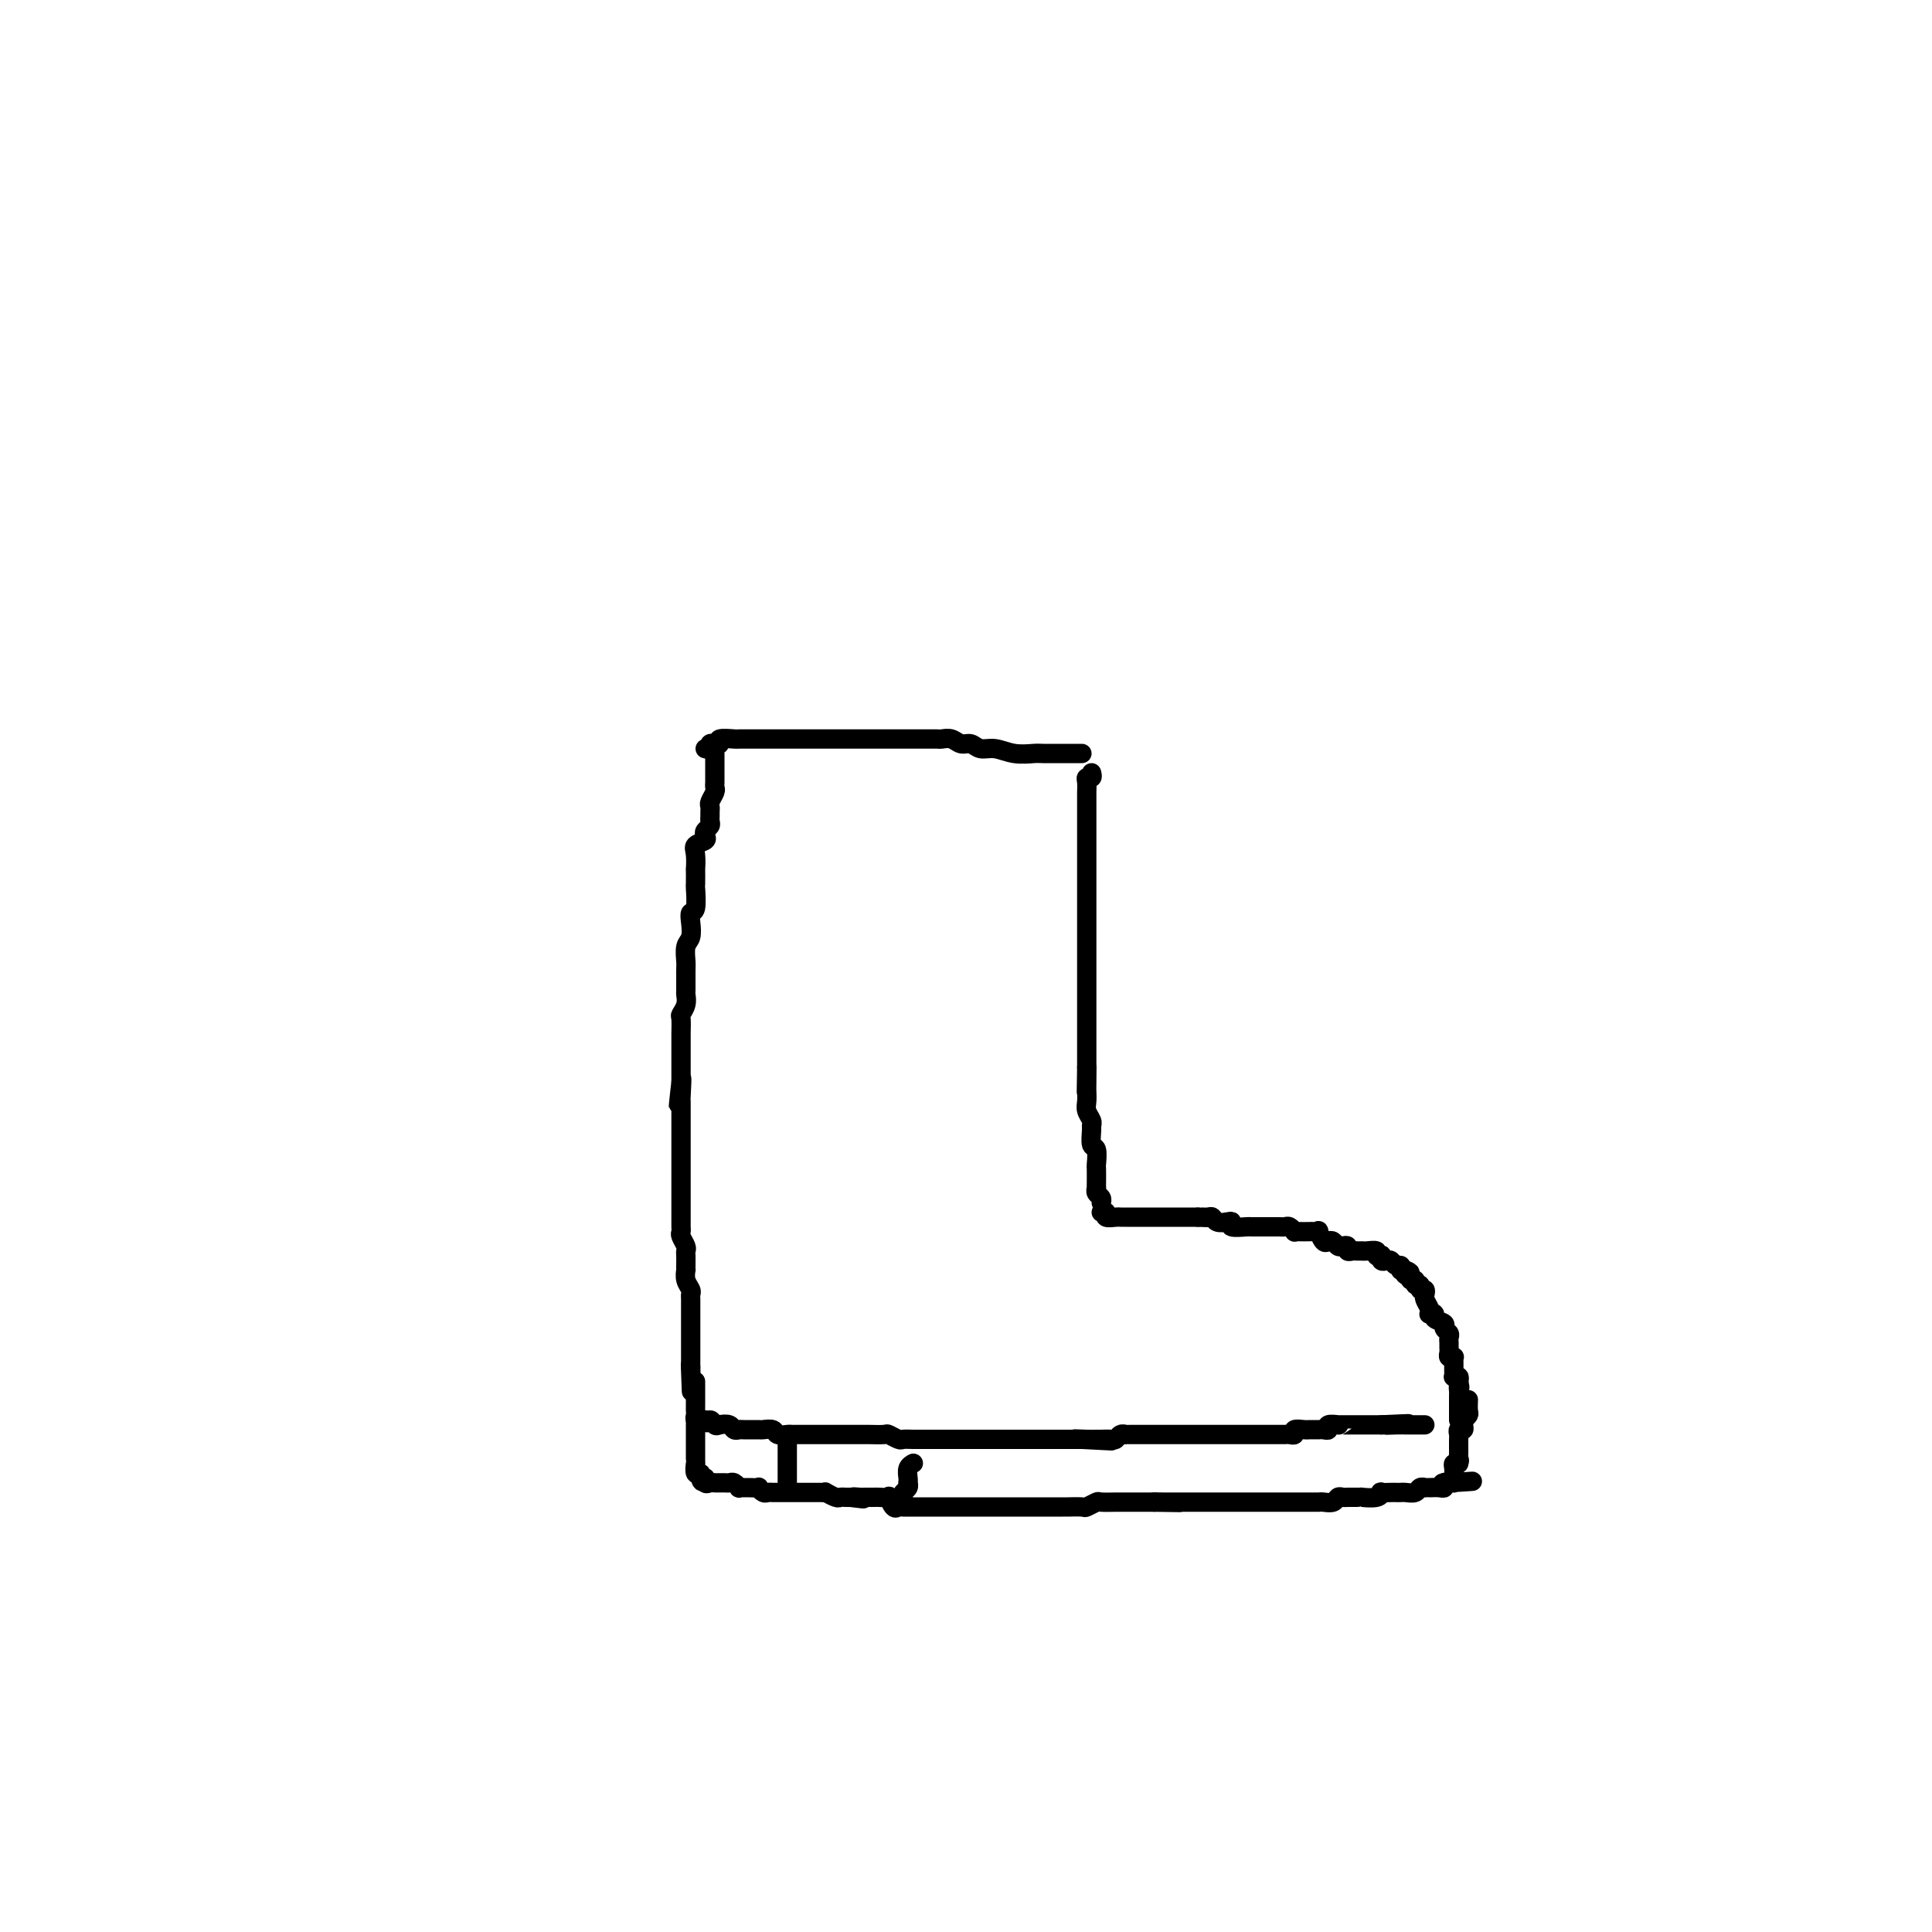 <svg viewBox='0 0 400 400' version='1.1' xmlns='http://www.w3.org/2000/svg' xmlns:xlink='http://www.w3.org/1999/xlink'><g fill='none' stroke='#000000' stroke-width='4' stroke-linecap='round' stroke-linejoin='round'><path d='M146,155c0.456,0.114 0.911,0.228 1,0c0.089,-0.228 -0.189,-0.797 0,-1c0.189,-0.203 0.846,-0.040 1,0c0.154,0.040 -0.195,-0.042 0,0c0.195,0.042 0.934,0.207 1,0c0.066,-0.207 -0.542,-0.788 0,-1c0.542,-0.212 2.232,-0.057 3,0c0.768,0.057 0.612,0.015 1,0c0.388,-0.015 1.320,-0.004 2,0c0.680,0.004 1.108,0.001 2,0c0.892,-0.001 2.248,-0.000 3,0c0.752,0.000 0.901,0.000 2,0c1.099,-0.000 3.148,-0.000 4,0c0.852,0.000 0.506,0.000 1,0c0.494,-0.000 1.827,-0.000 3,0c1.173,0.000 2.187,0.000 3,0c0.813,-0.000 1.425,-0.000 2,0c0.575,0.000 1.112,-0.000 2,0c0.888,0.000 2.125,0.000 3,0c0.875,-0.000 1.387,-0.000 2,0c0.613,0.000 1.328,0.000 2,0c0.672,-0.000 1.302,-0.000 2,0c0.698,0.000 1.464,0.000 2,0c0.536,-0.000 0.840,-0.000 1,0c0.160,0.000 0.174,0.000 1,0c0.826,-0.000 2.462,-0.001 3,0c0.538,0.001 -0.022,0.004 0,0c0.022,-0.004 0.625,-0.016 1,0c0.375,0.016 0.523,0.061 1,0c0.477,-0.061 1.285,-0.228 2,0c0.715,0.228 1.338,0.849 2,1c0.662,0.151 1.365,-0.170 2,0c0.635,0.170 1.204,0.830 2,1c0.796,0.170 1.819,-0.151 3,0c1.181,0.151 2.519,0.772 4,1c1.481,0.228 3.104,0.061 4,0c0.896,-0.061 1.063,-0.016 2,0c0.937,0.016 2.643,0.004 4,0c1.357,-0.004 2.365,-0.001 3,0c0.635,0.001 0.896,0.000 1,0c0.104,-0.000 0.052,-0.000 0,0'/><path d='M148,156c0.000,0.364 0.000,0.727 0,1c-0.000,0.273 -0.000,0.455 0,1c0.000,0.545 0.001,1.455 0,2c-0.001,0.545 -0.004,0.727 0,1c0.004,0.273 0.015,0.636 0,1c-0.015,0.364 -0.057,0.727 0,1c0.057,0.273 0.211,0.454 0,1c-0.211,0.546 -0.789,1.456 -1,2c-0.211,0.544 -0.056,0.723 0,1c0.056,0.277 0.011,0.652 0,1c-0.011,0.348 0.011,0.671 0,1c-0.011,0.329 -0.053,0.666 0,1c0.053,0.334 0.203,0.667 0,1c-0.203,0.333 -0.758,0.668 -1,1c-0.242,0.332 -0.170,0.661 0,1c0.170,0.339 0.438,0.686 0,1c-0.438,0.314 -1.581,0.593 -2,1c-0.419,0.407 -0.112,0.942 0,2c0.112,1.058 0.031,2.638 0,3c-0.031,0.362 -0.012,-0.493 0,0c0.012,0.493 0.017,2.333 0,3c-0.017,0.667 -0.056,0.161 0,1c0.056,0.839 0.207,3.025 0,4c-0.207,0.975 -0.774,0.741 -1,1c-0.226,0.259 -0.113,1.012 0,2c0.113,0.988 0.227,2.213 0,3c-0.227,0.787 -0.793,1.138 -1,2c-0.207,0.862 -0.054,2.237 0,3c0.054,0.763 0.011,0.916 0,2c-0.011,1.084 0.011,3.101 0,4c-0.011,0.899 -0.056,0.682 0,1c0.056,0.318 0.211,1.171 0,2c-0.211,0.829 -0.789,1.636 -1,2c-0.211,0.364 -0.057,0.287 0,1c0.057,0.713 0.015,2.218 0,3c-0.015,0.782 -0.004,0.842 0,1c0.004,0.158 0.001,0.413 0,1c-0.001,0.587 -0.000,1.505 0,2c0.000,0.495 0.000,0.566 0,1c-0.000,0.434 -0.000,1.232 0,2c0.000,0.768 0.000,1.505 0,2c-0.000,0.495 -0.000,0.747 0,1'/><path d='M141,224c-1.083,10.355 -0.290,2.242 0,0c0.290,-2.242 0.078,1.388 0,3c-0.078,1.612 -0.021,1.205 0,1c0.021,-0.205 0.006,-0.210 0,0c-0.006,0.210 -0.001,0.634 0,1c0.001,0.366 0.000,0.676 0,1c-0.000,0.324 -0.000,0.664 0,1c0.000,0.336 0.000,0.667 0,1c-0.000,0.333 -0.000,0.668 0,1c0.000,0.332 0.000,0.663 0,1c-0.000,0.337 -0.000,0.681 0,1c0.000,0.319 0.000,0.614 0,1c-0.000,0.386 -0.000,0.863 0,1c0.000,0.137 0.000,-0.065 0,0c-0.000,0.065 -0.000,0.399 0,1c0.000,0.601 0.000,1.469 0,2c-0.000,0.531 -0.000,0.724 0,1c0.000,0.276 0.000,0.636 0,1c-0.000,0.364 -0.000,0.731 0,1c0.000,0.269 0.000,0.441 0,1c-0.000,0.559 -0.000,1.506 0,2c0.000,0.494 0.000,0.535 0,1c-0.000,0.465 -0.000,1.353 0,2c0.000,0.647 0.000,1.052 0,1c-0.000,-0.052 -0.001,-0.562 0,0c0.001,0.562 0.004,2.196 0,3c-0.004,0.804 -0.015,0.779 0,1c0.015,0.221 0.057,0.688 0,1c-0.057,0.312 -0.211,0.468 0,1c0.211,0.532 0.789,1.439 1,2c0.211,0.561 0.057,0.776 0,1c-0.057,0.224 -0.016,0.458 0,1c0.016,0.542 0.008,1.392 0,2c-0.008,0.608 -0.016,0.975 0,1c0.016,0.025 0.057,-0.293 0,0c-0.057,0.293 -0.211,1.195 0,2c0.211,0.805 0.789,1.511 1,2c0.211,0.489 0.057,0.761 0,1c-0.057,0.239 -0.015,0.445 0,1c0.015,0.555 0.004,1.458 0,2c-0.004,0.542 -0.001,0.724 0,1c0.001,0.276 0.000,0.648 0,1c-0.000,0.352 -0.000,0.686 0,1c0.000,0.314 0.000,0.608 0,1c-0.000,0.392 -0.000,0.882 0,1c0.000,0.118 0.000,-0.136 0,0c-0.000,0.136 -0.000,0.663 0,1c0.000,0.337 0.000,0.486 0,1c-0.000,0.514 -0.000,1.395 0,2c0.000,0.605 0.000,0.935 0,1c-0.000,0.065 -0.000,-0.136 0,0c0.000,0.136 0.000,0.610 0,1c-0.000,0.390 -0.000,0.695 0,1'/><path d='M143,283c0.311,9.400 0.089,3.400 0,1c-0.089,-2.400 -0.044,-1.200 0,0'/><path d='M226,160c0.113,0.438 0.226,0.876 0,1c-0.226,0.124 -0.793,-0.065 -1,0c-0.207,0.065 -0.056,0.383 0,1c0.056,0.617 0.015,1.531 0,2c-0.015,0.469 -0.004,0.493 0,1c0.004,0.507 0.001,1.498 0,2c-0.001,0.502 -0.000,0.516 0,1c0.000,0.484 0.000,1.439 0,2c-0.000,0.561 -0.000,0.728 0,1c0.000,0.272 0.000,0.650 0,1c-0.000,0.350 -0.000,0.671 0,1c0.000,0.329 0.000,0.666 0,1c-0.000,0.334 -0.000,0.667 0,1c0.000,0.333 0.000,0.668 0,1c-0.000,0.332 -0.000,0.662 0,1c0.000,0.338 0.000,0.684 0,1c-0.000,0.316 -0.000,0.600 0,1c0.000,0.400 0.000,0.914 0,1c-0.000,0.086 -0.000,-0.257 0,0c0.000,0.257 0.000,1.116 0,2c-0.000,0.884 -0.000,1.795 0,2c0.000,0.205 0.000,-0.297 0,0c-0.000,0.297 -0.000,1.393 0,2c0.000,0.607 0.000,0.726 0,1c-0.000,0.274 0.000,0.703 0,1c-0.000,0.297 0.000,0.463 0,1c-0.000,0.537 0.000,1.446 0,2c-0.000,0.554 0.000,0.752 0,1c-0.000,0.248 0.000,0.545 0,1c-0.000,0.455 0.000,1.067 0,2c-0.000,0.933 0.000,2.186 0,3c-0.000,0.814 0.000,1.188 0,2c-0.000,0.812 0.000,2.060 0,3c-0.000,0.940 0.000,1.570 0,2c-0.000,0.430 0.000,0.661 0,1c-0.000,0.339 0.000,0.787 0,1c-0.000,0.213 0.000,0.190 0,1c-0.000,0.810 0.000,2.454 0,3c-0.000,0.546 0.000,-0.007 0,0c-0.000,0.007 0.000,0.574 0,1c-0.000,0.426 0.000,0.709 0,1c-0.000,0.291 0.000,0.588 0,1c-0.000,0.412 0.000,0.937 0,1c-0.000,0.063 0.000,-0.338 0,0c-0.000,0.338 0.000,1.414 0,2c-0.000,0.586 0.000,0.682 0,1c-0.000,0.318 0.000,0.858 0,1c-0.000,0.142 0.000,-0.116 0,0c-0.000,0.116 0.000,0.604 0,1c0.000,0.396 0.000,0.698 0,1'/><path d='M225,221c-0.155,9.567 -0.043,2.986 0,1c0.043,-1.986 0.015,0.623 0,2c-0.015,1.377 -0.018,1.521 0,2c0.018,0.479 0.058,1.292 0,2c-0.058,0.708 -0.213,1.311 0,2c0.213,0.689 0.793,1.464 1,2c0.207,0.536 0.041,0.834 0,1c-0.041,0.166 0.041,0.199 0,1c-0.041,0.801 -0.207,2.368 0,3c0.207,0.632 0.788,0.327 1,1c0.212,0.673 0.057,2.323 0,3c-0.057,0.677 -0.016,0.381 0,1c0.016,0.619 0.008,2.155 0,3c-0.008,0.845 -0.016,1.001 0,1c0.016,-0.001 0.057,-0.158 0,0c-0.057,0.158 -0.211,0.630 0,1c0.211,0.370 0.788,0.638 1,1c0.212,0.362 0.061,0.818 0,1c-0.061,0.182 -0.030,0.091 0,0'/><path d='M228,251c0.478,-0.113 0.955,-0.226 1,0c0.045,0.226 -0.343,0.793 0,1c0.343,0.207 1.415,0.056 2,0c0.585,-0.056 0.681,-0.015 1,0c0.319,0.015 0.859,0.004 1,0c0.141,-0.004 -0.117,-0.001 0,0c0.117,0.001 0.609,0.000 1,0c0.391,-0.000 0.682,-0.000 1,0c0.318,0.000 0.663,0.000 1,0c0.337,-0.000 0.667,-0.000 1,0c0.333,0.000 0.668,0.000 1,0c0.332,-0.000 0.662,-0.000 1,0c0.338,0.000 0.686,0.000 1,0c0.314,-0.000 0.595,-0.000 1,0c0.405,0.000 0.936,0.000 1,0c0.064,-0.000 -0.337,-0.000 0,0c0.337,0.000 1.414,0.000 2,0c0.586,-0.000 0.682,-0.000 1,0c0.318,0.000 0.858,0.000 1,0c0.142,-0.000 -0.116,-0.000 0,0c0.116,0.000 0.604,0.000 1,0c0.396,-0.000 0.698,-0.000 1,0'/><path d='M248,252c3.274,0.150 1.458,0.026 1,0c-0.458,-0.026 0.442,0.044 1,0c0.558,-0.044 0.774,-0.204 1,0c0.226,0.204 0.463,0.773 1,1c0.537,0.227 1.372,0.113 2,0c0.628,-0.113 1.047,-0.227 1,0c-0.047,0.227 -0.560,0.793 0,1c0.560,0.207 2.191,0.056 3,0c0.809,-0.056 0.794,-0.015 1,0c0.206,0.015 0.633,0.004 1,0c0.367,-0.004 0.676,-0.001 1,0c0.324,0.001 0.664,0.001 1,0c0.336,-0.001 0.667,-0.001 1,0c0.333,0.001 0.668,0.004 1,0c0.332,-0.004 0.663,-0.015 1,0c0.337,0.015 0.681,0.057 1,0c0.319,-0.057 0.614,-0.211 1,0c0.386,0.211 0.863,0.789 1,1c0.137,0.211 -0.064,0.057 0,0c0.064,-0.057 0.395,-0.017 1,0c0.605,0.017 1.486,0.012 2,0c0.514,-0.012 0.663,-0.031 1,0c0.337,0.031 0.864,0.112 1,0c0.136,-0.112 -0.118,-0.419 0,0c0.118,0.419 0.609,1.562 1,2c0.391,0.438 0.683,0.169 1,0c0.317,-0.169 0.658,-0.238 1,0c0.342,0.238 0.683,0.782 1,1c0.317,0.218 0.609,0.111 1,0c0.391,-0.111 0.879,-0.226 1,0c0.121,0.226 -0.126,0.793 0,1c0.126,0.207 0.624,0.056 1,0c0.376,-0.056 0.630,-0.016 1,0c0.370,0.016 0.854,0.008 1,0c0.146,-0.008 -0.048,-0.016 0,0c0.048,0.016 0.339,0.056 1,0c0.661,-0.056 1.693,-0.207 2,0c0.307,0.207 -0.111,0.774 0,1c0.111,0.226 0.751,0.112 1,0c0.249,-0.112 0.108,-0.222 0,0c-0.108,0.222 -0.183,0.777 0,1c0.183,0.223 0.624,0.115 1,0c0.376,-0.115 0.689,-0.237 1,0c0.311,0.237 0.622,0.833 1,1c0.378,0.167 0.822,-0.095 1,0c0.178,0.095 0.089,0.548 0,1'/><path d='M290,263c3.183,1.172 1.642,0.103 1,0c-0.642,-0.103 -0.383,0.761 0,1c0.383,0.239 0.891,-0.147 1,0c0.109,0.147 -0.182,0.828 0,1c0.182,0.172 0.837,-0.165 1,0c0.163,0.165 -0.167,0.833 0,1c0.167,0.167 0.829,-0.165 1,0c0.171,0.165 -0.150,0.828 0,1c0.150,0.172 0.771,-0.148 1,0c0.229,0.148 0.065,0.764 0,1c-0.065,0.236 -0.031,0.091 0,0c0.031,-0.091 0.060,-0.129 0,0c-0.060,0.129 -0.208,0.426 0,1c0.208,0.574 0.772,1.425 1,2c0.228,0.575 0.122,0.875 0,1c-0.122,0.125 -0.258,0.075 0,0c0.258,-0.075 0.910,-0.175 1,0c0.090,0.175 -0.382,0.624 0,1c0.382,0.376 1.619,0.678 2,1c0.381,0.322 -0.094,0.664 0,1c0.094,0.336 0.758,0.667 1,1c0.242,0.333 0.064,0.667 0,1c-0.064,0.333 -0.013,0.664 0,1c0.013,0.336 -0.011,0.678 0,1c0.011,0.322 0.055,0.624 0,1c-0.055,0.376 -0.211,0.825 0,1c0.211,0.175 0.789,0.075 1,0c0.211,-0.075 0.056,-0.125 0,0c-0.056,0.125 -0.011,0.425 0,1c0.011,0.575 -0.011,1.425 0,2c0.011,0.575 0.054,0.876 0,1c-0.054,0.124 -0.207,0.072 0,0c0.207,-0.072 0.773,-0.163 1,0c0.227,0.163 0.113,0.582 0,1'/><path d='M302,286c0.464,2.035 0.124,1.123 0,1c-0.124,-0.123 -0.033,0.544 0,1c0.033,0.456 0.009,0.699 0,1c-0.009,0.301 -0.002,0.658 0,1c0.002,0.342 0.001,0.669 0,1c-0.001,0.331 -0.000,0.666 0,1c0.000,0.334 0.000,0.667 0,1'/><path d='M302,293c0.000,1.311 0.000,1.089 0,1c0.000,-0.089 0.000,-0.044 0,0'/><path d='M144,286c0.000,0.333 0.000,0.667 0,1c-0.000,0.333 -0.000,0.667 0,1c0.000,0.333 0.000,0.666 0,1c-0.000,0.334 -0.001,0.668 0,1c0.001,0.332 0.004,0.663 0,1c-0.004,0.337 -0.016,0.679 0,1c0.016,0.321 0.060,0.622 0,1c-0.060,0.378 -0.222,0.833 0,1c0.222,0.167 0.829,0.045 1,0c0.171,-0.045 -0.094,-0.013 0,0c0.094,0.013 0.547,0.006 1,0'/><path d='M146,294c0.484,1.178 0.693,0.123 1,0c0.307,-0.123 0.713,0.685 1,1c0.287,0.315 0.456,0.137 1,0c0.544,-0.137 1.463,-0.233 2,0c0.537,0.233 0.692,0.795 1,1c0.308,0.205 0.769,0.054 1,0c0.231,-0.054 0.232,-0.011 1,0c0.768,0.011 2.304,-0.011 3,0c0.696,0.011 0.554,0.056 1,0c0.446,-0.056 1.481,-0.211 2,0c0.519,0.211 0.521,0.789 1,1c0.479,0.211 1.434,0.057 2,0c0.566,-0.057 0.742,-0.015 1,0c0.258,0.015 0.598,0.004 1,0c0.402,-0.004 0.867,-0.001 1,0c0.133,0.001 -0.065,0.000 0,0c0.065,-0.000 0.395,-0.000 1,0c0.605,0.000 1.486,0.000 2,0c0.514,-0.000 0.662,-0.000 1,0c0.338,0.000 0.867,0.000 1,0c0.133,-0.000 -0.131,-0.000 0,0c0.131,0.000 0.655,0.000 1,0c0.345,-0.000 0.510,-0.000 1,0c0.490,0.000 1.305,0.000 2,0c0.695,-0.000 1.270,-0.001 2,0c0.730,0.001 1.614,0.004 2,0c0.386,-0.004 0.274,-0.015 1,0c0.726,0.015 2.292,0.057 3,0c0.708,-0.057 0.560,-0.211 1,0c0.440,0.211 1.470,0.789 2,1c0.530,0.211 0.560,0.057 1,0c0.440,-0.057 1.292,-0.015 2,0c0.708,0.015 1.274,0.004 2,0c0.726,-0.004 1.612,-0.001 2,0c0.388,0.001 0.279,0.000 1,0c0.721,-0.000 2.272,-0.000 3,0c0.728,0.000 0.633,0.000 1,0c0.367,-0.000 1.197,-0.000 2,0c0.803,0.000 1.578,0.000 2,0c0.422,-0.000 0.492,-0.000 1,0c0.508,0.000 1.453,0.000 2,0c0.547,-0.000 0.696,-0.000 1,0c0.304,0.000 0.763,0.000 1,0c0.237,-0.000 0.252,-0.000 1,0c0.748,0.000 2.228,0.000 3,0c0.772,-0.000 0.837,-0.000 1,0c0.163,0.000 0.425,0.000 1,0c0.575,-0.000 1.463,-0.000 2,0c0.537,0.000 0.722,0.000 1,0c0.278,-0.000 0.648,-0.000 1,0c0.352,0.000 0.684,0.000 1,0c0.316,-0.000 0.615,-0.000 1,0c0.385,0.000 0.856,0.000 1,0c0.144,-0.000 -0.038,-0.000 0,0c0.038,0.000 0.297,0.000 1,0c0.703,0.000 1.852,0.000 3,0'/><path d='M224,298c12.036,0.619 3.127,0.166 0,0c-3.127,-0.166 -0.471,-0.043 1,0c1.471,0.043 1.756,0.008 2,0c0.244,-0.008 0.448,0.012 1,0c0.552,-0.012 1.454,-0.056 2,0c0.546,0.056 0.738,0.211 1,0c0.262,-0.211 0.594,-0.789 1,-1c0.406,-0.211 0.887,-0.057 1,0c0.113,0.057 -0.142,0.015 0,0c0.142,-0.015 0.682,-0.004 1,0c0.318,0.004 0.413,0.001 1,0c0.587,-0.001 1.667,-0.000 2,0c0.333,0.000 -0.079,0.000 0,0c0.079,-0.000 0.650,-0.000 1,0c0.350,0.000 0.479,0.000 1,0c0.521,-0.000 1.435,-0.000 2,0c0.565,0.000 0.782,0.000 1,0c0.218,-0.000 0.439,-0.000 1,0c0.561,0.000 1.463,0.000 2,0c0.537,-0.000 0.708,-0.000 1,0c0.292,0.000 0.703,0.000 1,0c0.297,-0.000 0.479,-0.000 1,0c0.521,0.000 1.382,-0.000 2,0c0.618,0.000 0.993,0.000 1,0c0.007,-0.000 -0.355,-0.000 0,0c0.355,0.000 1.426,0.000 2,0c0.574,-0.000 0.651,-0.000 1,0c0.349,0.000 0.971,0.000 1,0c0.029,-0.000 -0.537,-0.000 0,0c0.537,0.000 2.175,0.000 3,0c0.825,-0.000 0.837,-0.000 1,0c0.163,0.000 0.478,0.000 1,0c0.522,-0.000 1.253,-0.000 2,0c0.747,0.000 1.511,0.001 2,0c0.489,-0.001 0.704,-0.004 1,0c0.296,0.004 0.675,0.015 1,0c0.325,-0.015 0.598,-0.057 1,0c0.402,0.057 0.934,0.211 1,0c0.066,-0.211 -0.332,-0.789 0,-1c0.332,-0.211 1.395,-0.057 2,0c0.605,0.057 0.753,0.015 1,0c0.247,-0.015 0.592,-0.003 1,0c0.408,0.003 0.878,-0.003 1,0c0.122,0.003 -0.103,0.015 0,0c0.103,-0.015 0.535,-0.057 1,0c0.465,0.057 0.964,0.211 1,0c0.036,-0.211 -0.391,-0.789 0,-1c0.391,-0.211 1.599,-0.057 2,0c0.401,0.057 -0.006,0.015 0,0c0.006,-0.015 0.426,-0.004 1,0c0.574,0.004 1.303,0.001 2,0c0.697,-0.001 1.362,-0.000 2,0c0.638,0.000 1.249,0.000 2,0c0.751,-0.000 1.643,-0.000 2,0c0.357,0.000 0.178,0.000 0,0'/><path d='M286,295c10.017,-0.464 4.060,-0.124 2,0c-2.060,0.124 -0.223,0.033 1,0c1.223,-0.033 1.833,-0.009 2,0c0.167,0.009 -0.109,0.002 0,0c0.109,-0.002 0.604,-0.001 1,0c0.396,0.001 0.695,0.000 1,0c0.305,-0.000 0.618,-0.000 1,0c0.382,0.000 0.834,0.000 1,0c0.166,-0.000 0.048,-0.000 0,0c-0.048,0.000 -0.024,0.000 0,0'/><path d='M144,295c-0.000,-0.089 -0.000,-0.179 0,0c0.000,0.179 0.000,0.625 0,1c-0.000,0.375 -0.000,0.678 0,1c0.000,0.322 0.000,0.663 0,1c-0.000,0.337 -0.000,0.669 0,1c0.000,0.331 0.000,0.661 0,1c-0.000,0.339 -0.001,0.687 0,1c0.001,0.313 0.004,0.591 0,1c-0.004,0.409 -0.015,0.949 0,1c0.015,0.051 0.056,-0.388 0,0c-0.056,0.388 -0.207,1.605 0,2c0.207,0.395 0.774,-0.030 1,0c0.226,0.030 0.113,0.515 0,1'/><path d='M145,306c0.394,1.641 0.880,0.244 1,0c0.120,-0.244 -0.126,0.667 0,1c0.126,0.333 0.625,0.089 1,0c0.375,-0.089 0.625,-0.024 1,0c0.375,0.024 0.874,0.005 1,0c0.126,-0.005 -0.120,0.002 0,0c0.120,-0.002 0.606,-0.015 1,0c0.394,0.015 0.697,0.057 1,0c0.303,-0.057 0.605,-0.211 1,0c0.395,0.211 0.884,0.789 1,1c0.116,0.211 -0.142,0.056 0,0c0.142,-0.056 0.682,-0.011 1,0c0.318,0.011 0.414,-0.011 1,0c0.586,0.011 1.663,0.056 2,0c0.337,-0.056 -0.064,-0.211 0,0c0.064,0.211 0.595,0.789 1,1c0.405,0.211 0.686,0.057 1,0c0.314,-0.057 0.662,-0.015 1,0c0.338,0.015 0.668,0.004 1,0c0.332,-0.004 0.667,-0.001 1,0c0.333,0.001 0.663,0.000 1,0c0.337,-0.000 0.682,-0.000 1,0c0.318,0.000 0.609,0.000 1,0c0.391,-0.000 0.882,-0.000 1,0c0.118,0.000 -0.136,0.000 0,0c0.136,-0.000 0.662,-0.001 1,0c0.338,0.001 0.490,0.004 1,0c0.510,-0.004 1.379,-0.015 2,0c0.621,0.015 0.992,0.057 1,0c0.008,-0.057 -0.349,-0.211 0,0c0.349,0.211 1.403,0.789 2,1c0.597,0.211 0.738,0.057 1,0c0.262,-0.057 0.646,-0.016 1,0c0.354,0.016 0.677,0.008 1,0'/><path d='M176,310c4.974,0.619 1.911,0.166 1,0c-0.911,-0.166 0.332,-0.045 1,0c0.668,0.045 0.761,0.012 1,0c0.239,-0.012 0.624,-0.005 1,0c0.376,0.005 0.745,0.009 1,0c0.255,-0.009 0.397,-0.031 1,0c0.603,0.031 1.667,0.113 2,0c0.333,-0.113 -0.064,-0.423 0,0c0.064,0.423 0.590,1.577 1,2c0.410,0.423 0.705,0.113 1,0c0.295,-0.113 0.590,-0.030 1,0c0.410,0.030 0.936,0.008 1,0c0.064,-0.008 -0.333,-0.002 0,0c0.333,0.002 1.395,0.001 2,0c0.605,-0.001 0.751,-0.000 1,0c0.249,0.000 0.599,0.000 1,0c0.401,-0.000 0.853,-0.000 1,0c0.147,0.000 -0.011,0.000 0,0c0.011,-0.000 0.191,-0.000 1,0c0.809,0.000 2.247,0.000 3,0c0.753,-0.000 0.821,-0.000 1,0c0.179,0.000 0.468,0.000 1,0c0.532,-0.000 1.308,-0.000 2,0c0.692,0.000 1.299,0.000 2,0c0.701,-0.000 1.496,-0.000 2,0c0.504,0.000 0.717,-0.000 1,0c0.283,0.000 0.635,0.000 1,0c0.365,-0.000 0.742,-0.000 1,0c0.258,0.000 0.398,0.000 1,0c0.602,-0.000 1.667,-0.000 2,0c0.333,0.000 -0.067,0.000 0,0c0.067,-0.000 0.599,-0.000 1,0c0.401,0.000 0.669,0.000 1,0c0.331,-0.000 0.723,-0.000 1,0c0.277,0.000 0.439,0.000 1,0c0.561,-0.000 1.520,-0.000 2,0c0.480,0.000 0.480,0.001 1,0c0.520,-0.001 1.558,-0.004 2,0c0.442,0.004 0.287,0.015 1,0c0.713,-0.015 2.292,-0.057 3,0c0.708,0.057 0.543,0.211 1,0c0.457,-0.211 1.536,-0.789 2,-1c0.464,-0.211 0.313,-0.057 1,0c0.687,0.057 2.210,0.015 3,0c0.790,-0.015 0.845,-0.004 1,0c0.155,0.004 0.409,0.001 1,0c0.591,-0.001 1.519,-0.000 2,0c0.481,0.000 0.514,0.000 1,0c0.486,-0.000 1.425,-0.000 2,0c0.575,0.000 0.788,0.000 1,0'/><path d='M239,311c9.930,0.155 3.256,0.041 1,0c-2.256,-0.041 -0.094,-0.011 1,0c1.094,0.011 1.120,0.003 1,0c-0.120,-0.003 -0.387,-0.001 0,0c0.387,0.001 1.427,0.000 2,0c0.573,-0.000 0.679,-0.000 1,0c0.321,0.000 0.859,0.000 1,0c0.141,-0.000 -0.113,-0.000 0,0c0.113,0.000 0.594,0.000 1,0c0.406,-0.000 0.739,-0.000 1,0c0.261,0.000 0.451,0.000 1,0c0.549,-0.000 1.457,-0.000 2,0c0.543,0.000 0.719,0.000 1,0c0.281,-0.000 0.666,-0.000 1,0c0.334,0.000 0.617,0.000 1,0c0.383,-0.000 0.867,-0.000 1,0c0.133,0.000 -0.085,-0.000 0,0c0.085,0.000 0.475,0.000 1,0c0.525,-0.000 1.187,-0.000 2,0c0.813,0.000 1.776,0.000 2,0c0.224,-0.000 -0.291,-0.000 0,0c0.291,0.000 1.387,0.000 2,0c0.613,-0.000 0.741,-0.000 1,0c0.259,0.000 0.647,0.000 1,0c0.353,-0.000 0.671,-0.000 1,0c0.329,0.000 0.669,0.000 1,0c0.331,-0.000 0.652,-0.000 1,0c0.348,0.000 0.723,0.000 1,0c0.277,-0.000 0.454,-0.000 1,0c0.546,0.000 1.459,0.001 2,0c0.541,-0.001 0.708,-0.004 1,0c0.292,0.004 0.708,0.015 1,0c0.292,-0.015 0.459,-0.057 1,0c0.541,0.057 1.454,0.211 2,0c0.546,-0.211 0.723,-0.789 1,-1c0.277,-0.211 0.653,-0.057 1,0c0.347,0.057 0.665,0.015 1,0c0.335,-0.015 0.689,-0.003 1,0c0.311,0.003 0.581,-0.003 1,0c0.419,0.003 0.986,0.015 1,0c0.014,-0.015 -0.525,-0.057 0,0c0.525,0.057 2.116,0.211 3,0c0.884,-0.211 1.063,-0.789 1,-1c-0.063,-0.211 -0.369,-0.057 0,0c0.369,0.057 1.412,0.016 2,0c0.588,-0.016 0.721,-0.008 1,0c0.279,0.008 0.706,0.016 1,0c0.294,-0.016 0.457,-0.057 1,0c0.543,0.057 1.468,0.211 2,0c0.532,-0.211 0.671,-0.789 1,-1c0.329,-0.211 0.849,-0.056 1,0c0.151,0.056 -0.065,0.011 0,0c0.065,-0.011 0.413,0.011 1,0c0.587,-0.011 1.415,-0.054 2,0c0.585,0.054 0.927,0.207 1,0c0.073,-0.207 -0.122,-0.773 0,-1c0.122,-0.227 0.561,-0.113 1,0'/><path d='M300,307c9.453,-0.616 2.586,-0.158 0,0c-2.586,0.158 -0.890,0.014 0,0c0.890,-0.014 0.974,0.101 1,0c0.026,-0.101 -0.007,-0.419 0,-1c0.007,-0.581 0.053,-1.424 0,-2c-0.053,-0.576 -0.207,-0.886 0,-1c0.207,-0.114 0.773,-0.033 1,0c0.227,0.033 0.113,0.016 0,0'/><path d='M302,303c0.309,-0.797 0.083,-0.791 0,-1c-0.083,-0.209 -0.022,-0.633 0,-1c0.022,-0.367 0.005,-0.677 0,-1c-0.005,-0.323 0.002,-0.660 0,-1c-0.002,-0.340 -0.015,-0.682 0,-1c0.015,-0.318 0.057,-0.611 0,-1c-0.057,-0.389 -0.212,-0.874 0,-1c0.212,-0.126 0.793,0.107 1,0c0.207,-0.107 0.041,-0.552 0,-1c-0.041,-0.448 0.041,-0.898 0,-1c-0.041,-0.102 -0.207,0.144 0,0c0.207,-0.144 0.788,-0.678 1,-1c0.212,-0.322 0.057,-0.433 0,-1c-0.057,-0.567 -0.016,-1.591 0,-2c0.016,-0.409 0.008,-0.205 0,0'/><path d='M163,307c0.000,0.062 0.000,0.123 0,0c0.000,-0.123 0.000,-0.432 0,-1c0.000,-0.568 0.000,-1.395 0,-2c0.000,-0.605 0.000,-0.988 0,-1c0.000,-0.012 0.000,0.347 0,0c0.000,-0.347 0.000,-1.400 0,-2c0.000,-0.600 0.000,-0.749 0,-1c0.000,-0.251 0.000,-0.606 0,-1c0.000,-0.394 0.000,-0.827 0,-1c0.000,-0.173 0.000,-0.087 0,0'/><path d='M187,310c-0.113,-0.341 -0.226,-0.682 0,-1c0.226,-0.318 0.792,-0.614 1,-1c0.208,-0.386 0.060,-0.864 0,-1c-0.060,-0.136 -0.030,0.069 0,0c0.030,-0.069 0.061,-0.411 0,-1c-0.061,-0.589 -0.212,-1.426 0,-2c0.212,-0.574 0.788,-0.885 1,-1c0.212,-0.115 0.061,-0.033 0,0c-0.061,0.033 -0.030,0.016 0,0'/></g>
</svg>